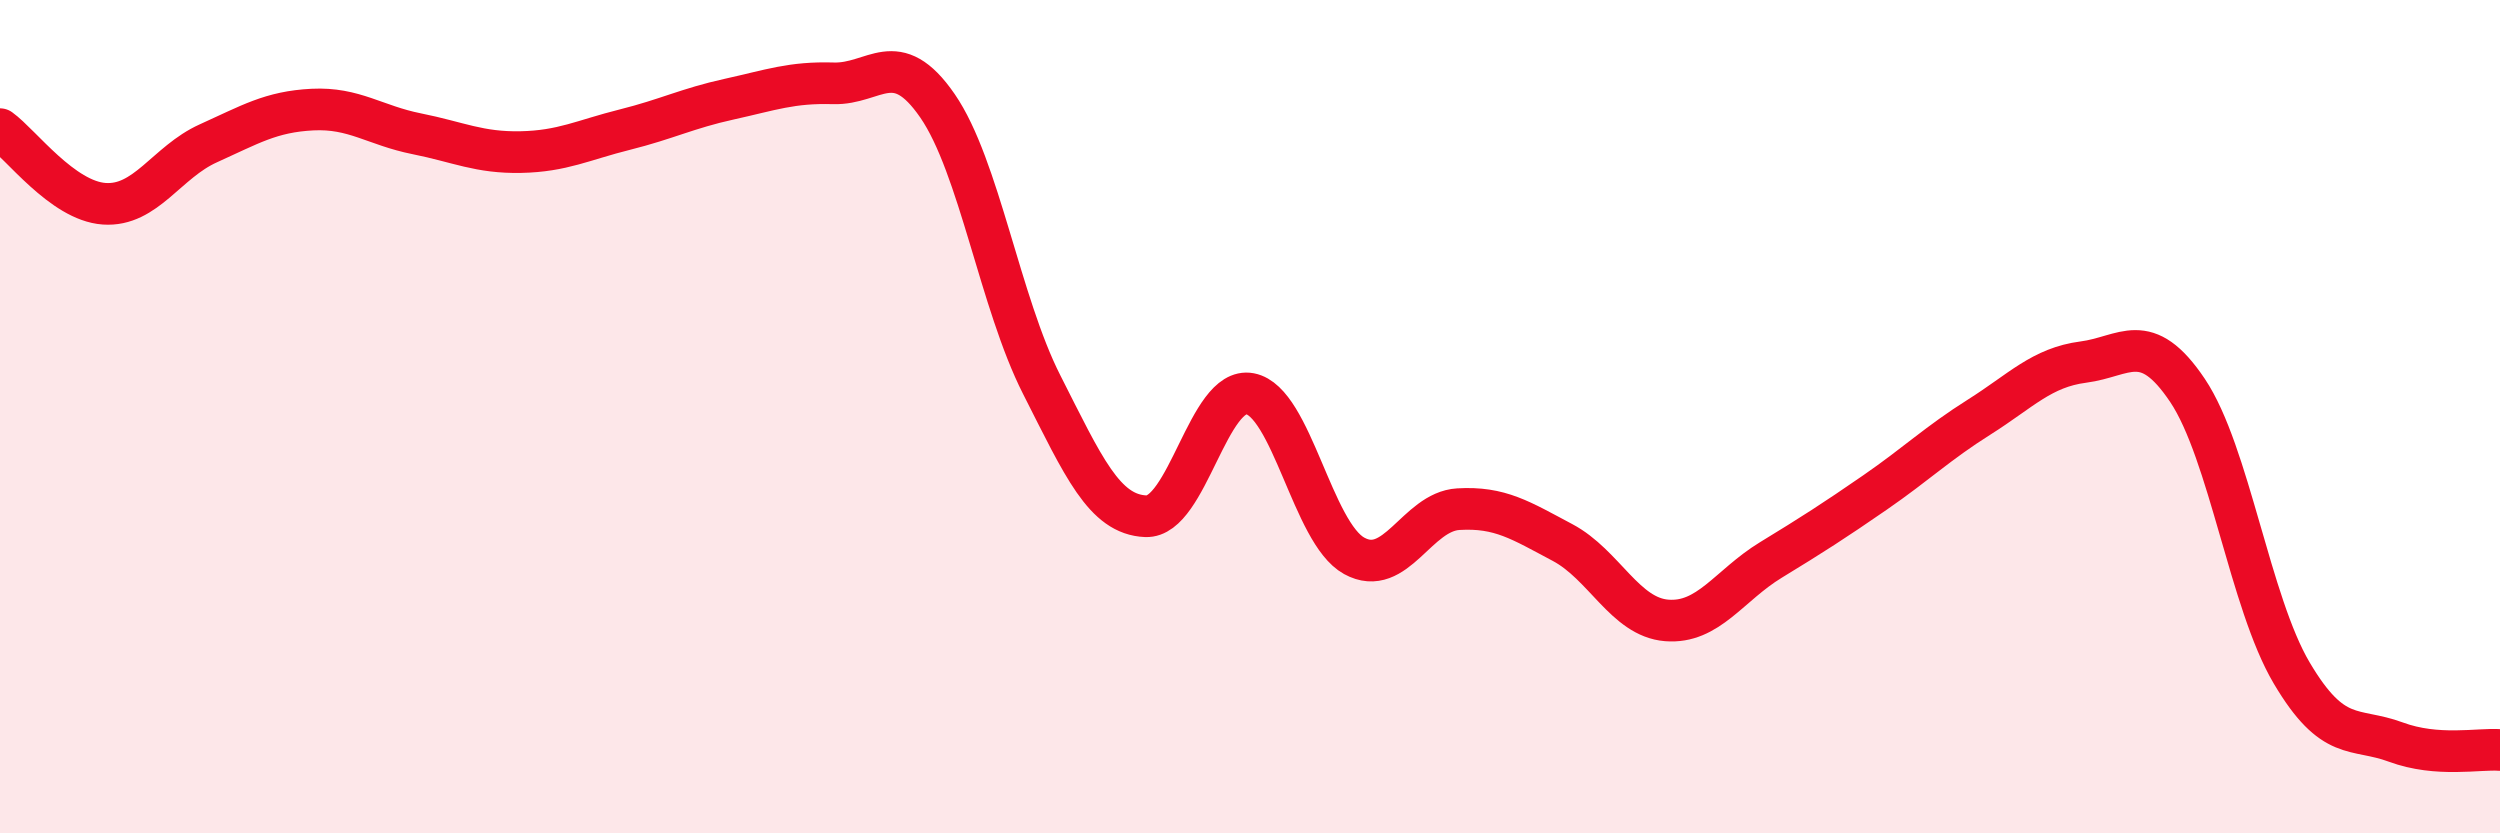 
    <svg width="60" height="20" viewBox="0 0 60 20" xmlns="http://www.w3.org/2000/svg">
      <path
        d="M 0,3.1 C 0.5,3.46 1.5,4.82 2.5,4.89 C 3.5,4.96 4,3.89 5,3.44 C 6,2.99 6.5,2.68 7.5,2.63 C 8.5,2.58 9,3.01 10,3.21 C 11,3.41 11.5,3.67 12.5,3.65 C 13.5,3.63 14,3.36 15,3.11 C 16,2.86 16.5,2.6 17.5,2.38 C 18.5,2.16 19,1.97 20,2 C 21,2.03 21.5,1.09 22.5,2.54 C 23.5,3.99 24,7.26 25,9.23 C 26,11.2 26.5,12.35 27.5,12.39 C 28.5,12.43 29,9.26 30,9.45 C 31,9.64 31.5,12.79 32.5,13.34 C 33.5,13.89 34,12.28 35,12.22 C 36,12.16 36.5,12.49 37.5,13.02 C 38.5,13.55 39,14.81 40,14.89 C 41,14.97 41.5,14.05 42.5,13.44 C 43.5,12.83 44,12.51 45,11.82 C 46,11.13 46.5,10.64 47.5,10.01 C 48.5,9.38 49,8.82 50,8.69 C 51,8.56 51.5,7.88 52.5,9.37 C 53.5,10.86 54,14.46 55,16.15 C 56,17.84 56.5,17.44 57.5,17.81 C 58.5,18.18 59.5,17.96 60,18L60 20L0 20Z"
        fill="#EB0A25"
        opacity="0.1"
        stroke-linecap="round"
        stroke-linejoin="round"
      />
      <path
        d="M 0,3.1 C 0.5,3.46 1.5,4.82 2.5,4.89 C 3.5,4.96 4,3.89 5,3.44 C 6,2.99 6.5,2.68 7.5,2.63 C 8.5,2.58 9,3.01 10,3.21 C 11,3.41 11.5,3.67 12.5,3.65 C 13.5,3.63 14,3.36 15,3.11 C 16,2.86 16.5,2.6 17.5,2.38 C 18.5,2.16 19,1.97 20,2 C 21,2.03 21.5,1.09 22.5,2.54 C 23.5,3.99 24,7.26 25,9.23 C 26,11.2 26.5,12.35 27.5,12.39 C 28.5,12.43 29,9.26 30,9.45 C 31,9.64 31.5,12.79 32.5,13.34 C 33.5,13.89 34,12.28 35,12.22 C 36,12.16 36.5,12.49 37.5,13.02 C 38.5,13.55 39,14.81 40,14.89 C 41,14.97 41.5,14.05 42.5,13.44 C 43.5,12.83 44,12.51 45,11.82 C 46,11.13 46.5,10.64 47.5,10.01 C 48.5,9.38 49,8.82 50,8.69 C 51,8.56 51.5,7.88 52.5,9.37 C 53.5,10.86 54,14.46 55,16.15 C 56,17.84 56.5,17.44 57.5,17.81 C 58.5,18.18 59.5,17.96 60,18"
        stroke="#EB0A25"
        stroke-width="1"
        fill="none"
        stroke-linecap="round"
        stroke-linejoin="round"
      />
    </svg>
  